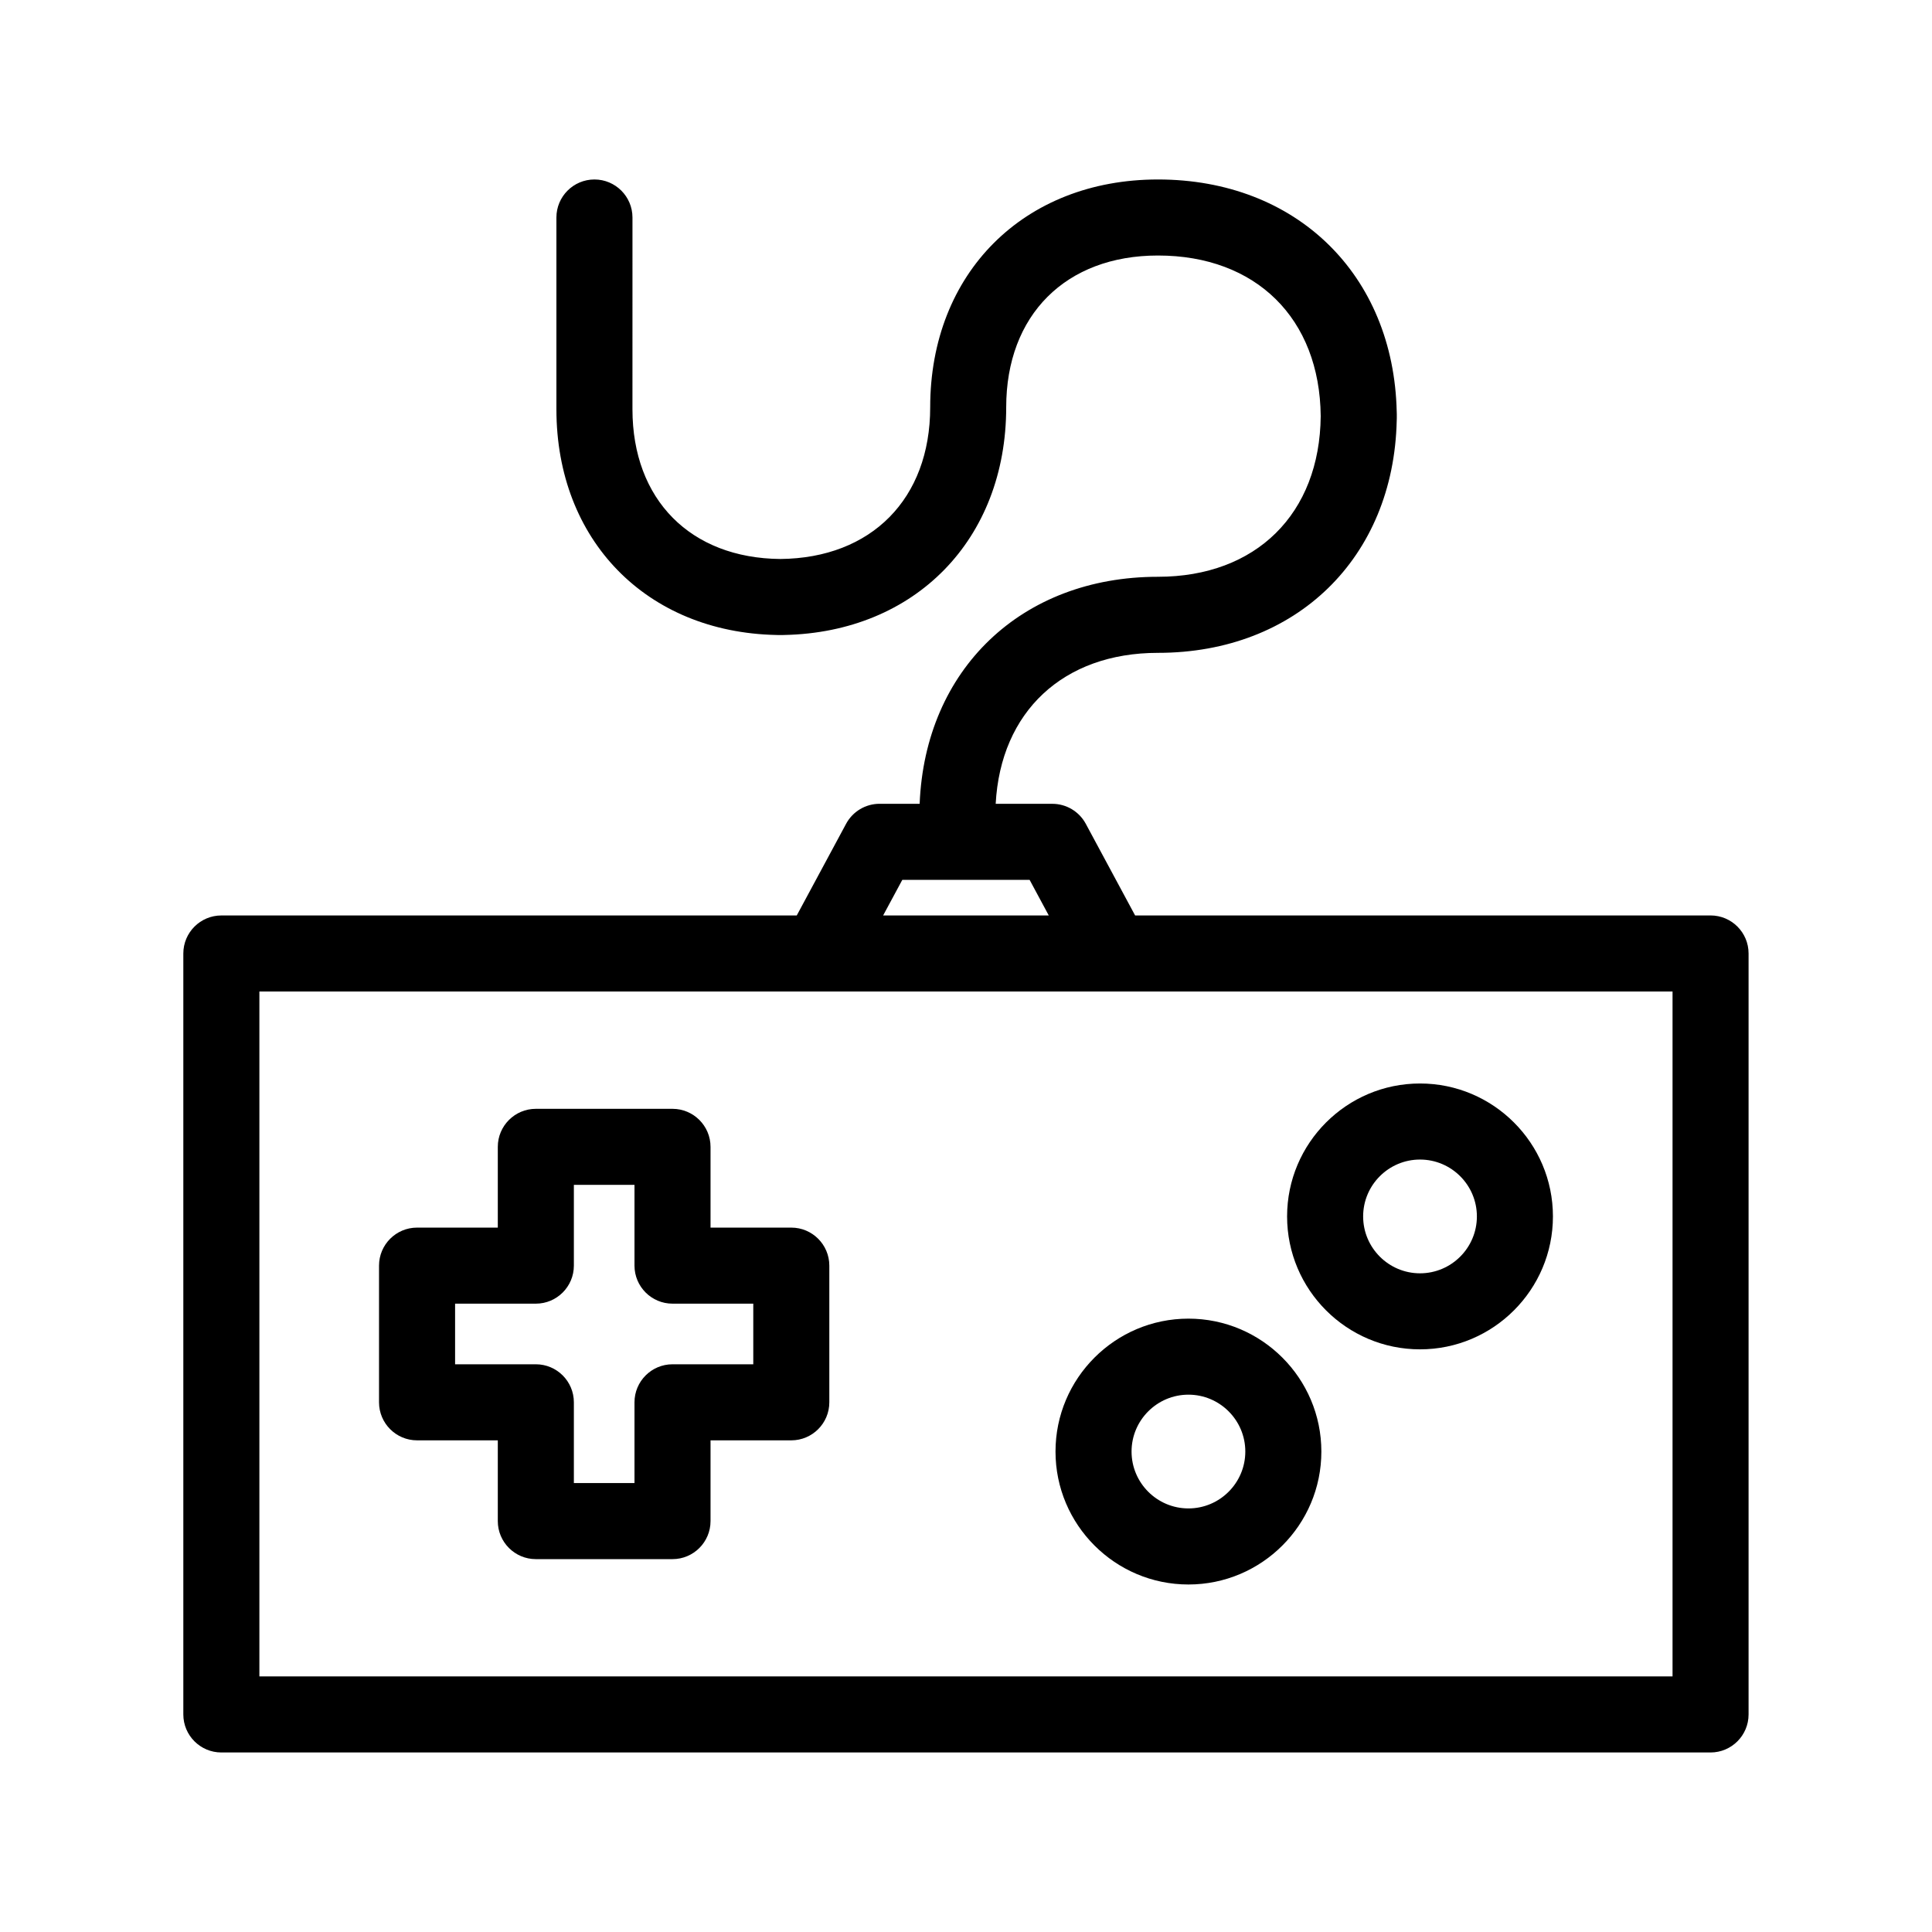 <?xml version="1.0" encoding="UTF-8"?>
<!-- Uploaded to: SVG Repo, www.svgrepo.com, Generator: SVG Repo Mixer Tools -->
<svg fill="#000000" width="800px" height="800px" version="1.1" viewBox="144 144 512 512" xmlns="http://www.w3.org/2000/svg">
 <g>
  <path d="m597.32 386.61h-152.5l-13.074-24.289c-1.758-3.266-5.16-5.301-8.871-5.301h-15.008c1.309-24.398 17.871-40.008 43.004-40.008 36.672 0 62.461-25.207 63.273-61.52 0.016-0.211 0.02-0.418 0.02-0.637v-1.133c0-0.211-0.004-0.422-0.02-0.637-0.809-36.316-26.598-61.523-63.27-61.523-35.543 0-60.363 24.824-60.363 60.363 0 24.262-15.574 39.996-39.715 40.211-23.824-0.211-39.188-15.738-39.188-39.68l0.004-50.816c0-5.562-4.516-10.078-10.078-10.078s-10.078 4.516-10.078 10.078v50.82c0 34.703 23.871 59.098 58.262 59.816 0.191 0.012 0.383 0.016 0.578 0.016h0.992c0.191 0 0.387-0.004 0.574-0.016 34.703-0.719 58.793-25.332 58.793-60.352 0-24.43 15.785-40.211 40.211-40.211 26.016 0 42.895 16.691 43.137 42.57-0.242 25.879-17.113 42.57-43.137 42.57-36.199 0-61.715 24.598-63.148 60.16h-10.621c-3.707 0-7.113 2.035-8.871 5.301l-13.074 24.289-152.49 0.004c-5.562 0-10.078 4.516-10.078 10.078v201.66c0 5.562 4.516 10.078 10.078 10.078h394.65c5.562 0 10.078-4.516 10.078-10.078v-201.67c0-5.566-4.516-10.074-10.078-10.074zm-214.2-9.438h33.738l5.078 9.438h-43.898zm204.12 211.1h-374.5v-181.51h374.5z"/>
  <path d="m353.7 469.33h-21.402v-21.402c0-5.562-4.516-10.078-10.078-10.078h-36.219c-5.562 0-10.078 4.516-10.078 10.078v21.402h-21.398c-5.562 0-10.078 4.516-10.078 10.078v36.219c0 5.562 4.516 10.078 10.078 10.078h21.398v21.402c0 5.562 4.516 10.078 10.078 10.078h36.219c5.562 0 10.078-4.516 10.078-10.078v-21.402h21.402c5.562 0 10.078-4.516 10.078-10.078v-36.219c0-5.562-4.516-10.078-10.078-10.078zm-10.074 36.219h-21.402c-5.562 0-10.078 4.516-10.078 10.078v21.402h-16.066v-21.402c0-5.562-4.516-10.078-10.078-10.078h-21.398v-16.066h21.398c5.562 0 10.078-4.516 10.078-10.078v-21.402h16.066v21.402c0 5.562 4.516 10.078 10.078 10.078h21.402z"/>
  <path d="m520.32 501.59c19.418 0 35.223-15.805 35.223-35.227s-15.805-35.227-35.223-35.227c-19.422 0-35.227 15.801-35.227 35.227 0 19.43 15.797 35.227 35.227 35.227zm0-50.297c8.309 0 15.07 6.762 15.07 15.074s-6.762 15.074-15.07 15.074c-8.309 0-15.074-6.762-15.074-15.074 0-8.316 6.762-15.074 15.074-15.074z"/>
  <path d="m423.72 528.68c0 19.422 15.805 35.227 35.227 35.227 19.422 0 35.227-15.801 35.227-35.227s-15.805-35.227-35.227-35.227c-19.422 0-35.227 15.801-35.227 35.227zm35.227-15.078c8.309 0 15.074 6.762 15.074 15.074 0 8.309-6.766 15.074-15.074 15.074-8.309 0-15.074-6.762-15.074-15.074 0-8.309 6.766-15.074 15.074-15.074z"/>
 </g>
</svg>